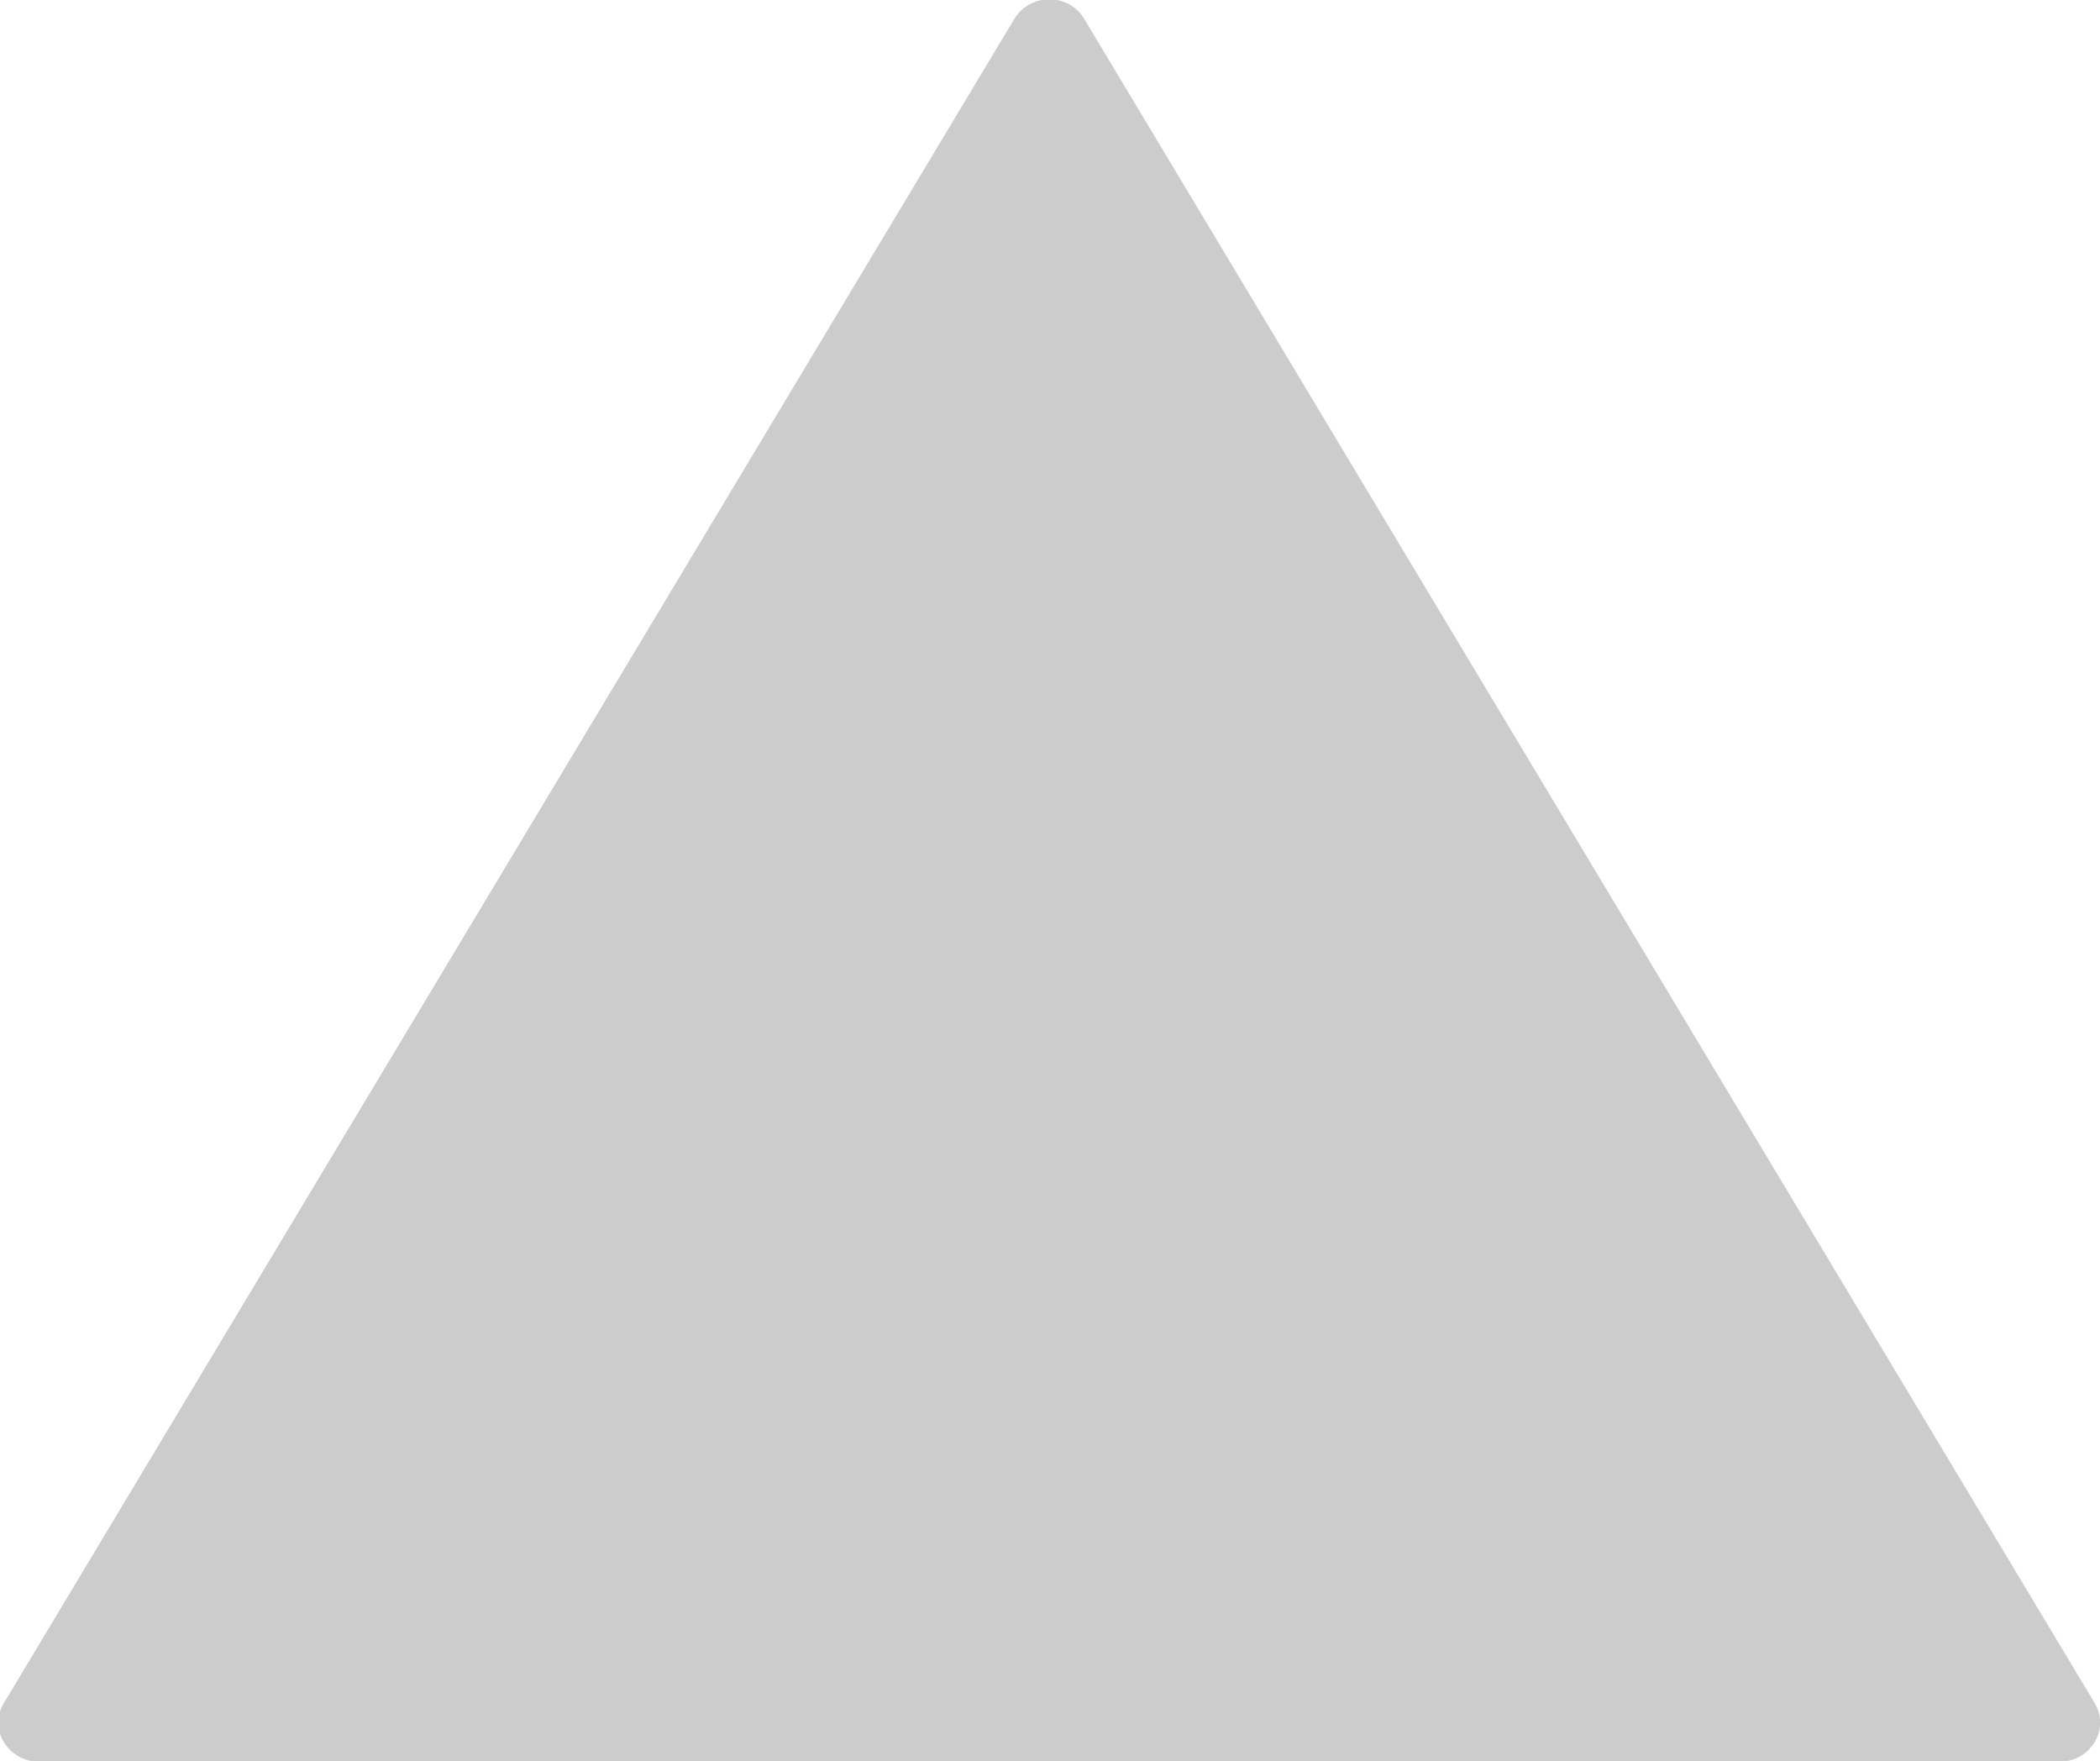 <svg xmlns="http://www.w3.org/2000/svg" width="42.94" height="36" viewBox="0 0 42.94 36">
  <defs>
    <style>
      .cls-1 {
        fill: #ccc;
        fill-rule: evenodd;
      }
    </style>
  </defs>
  <path id="icon_member_2.svg" class="cls-1" d="M4265.46,455.987a0.836,0.836,0,0,0-.72.4l-20.66,34.429a0.764,0.764,0,0,0,0,.8,0.836,0.836,0,0,0,.72.4h41.31a0.836,0.836,0,0,0,.72-0.4,0.764,0.764,0,0,0,0-.8l-20.66-34.429a0.82,0.82,0,0,0-.71-0.4h0Z" transform="translate(-4244 -456)"/>
</svg>
